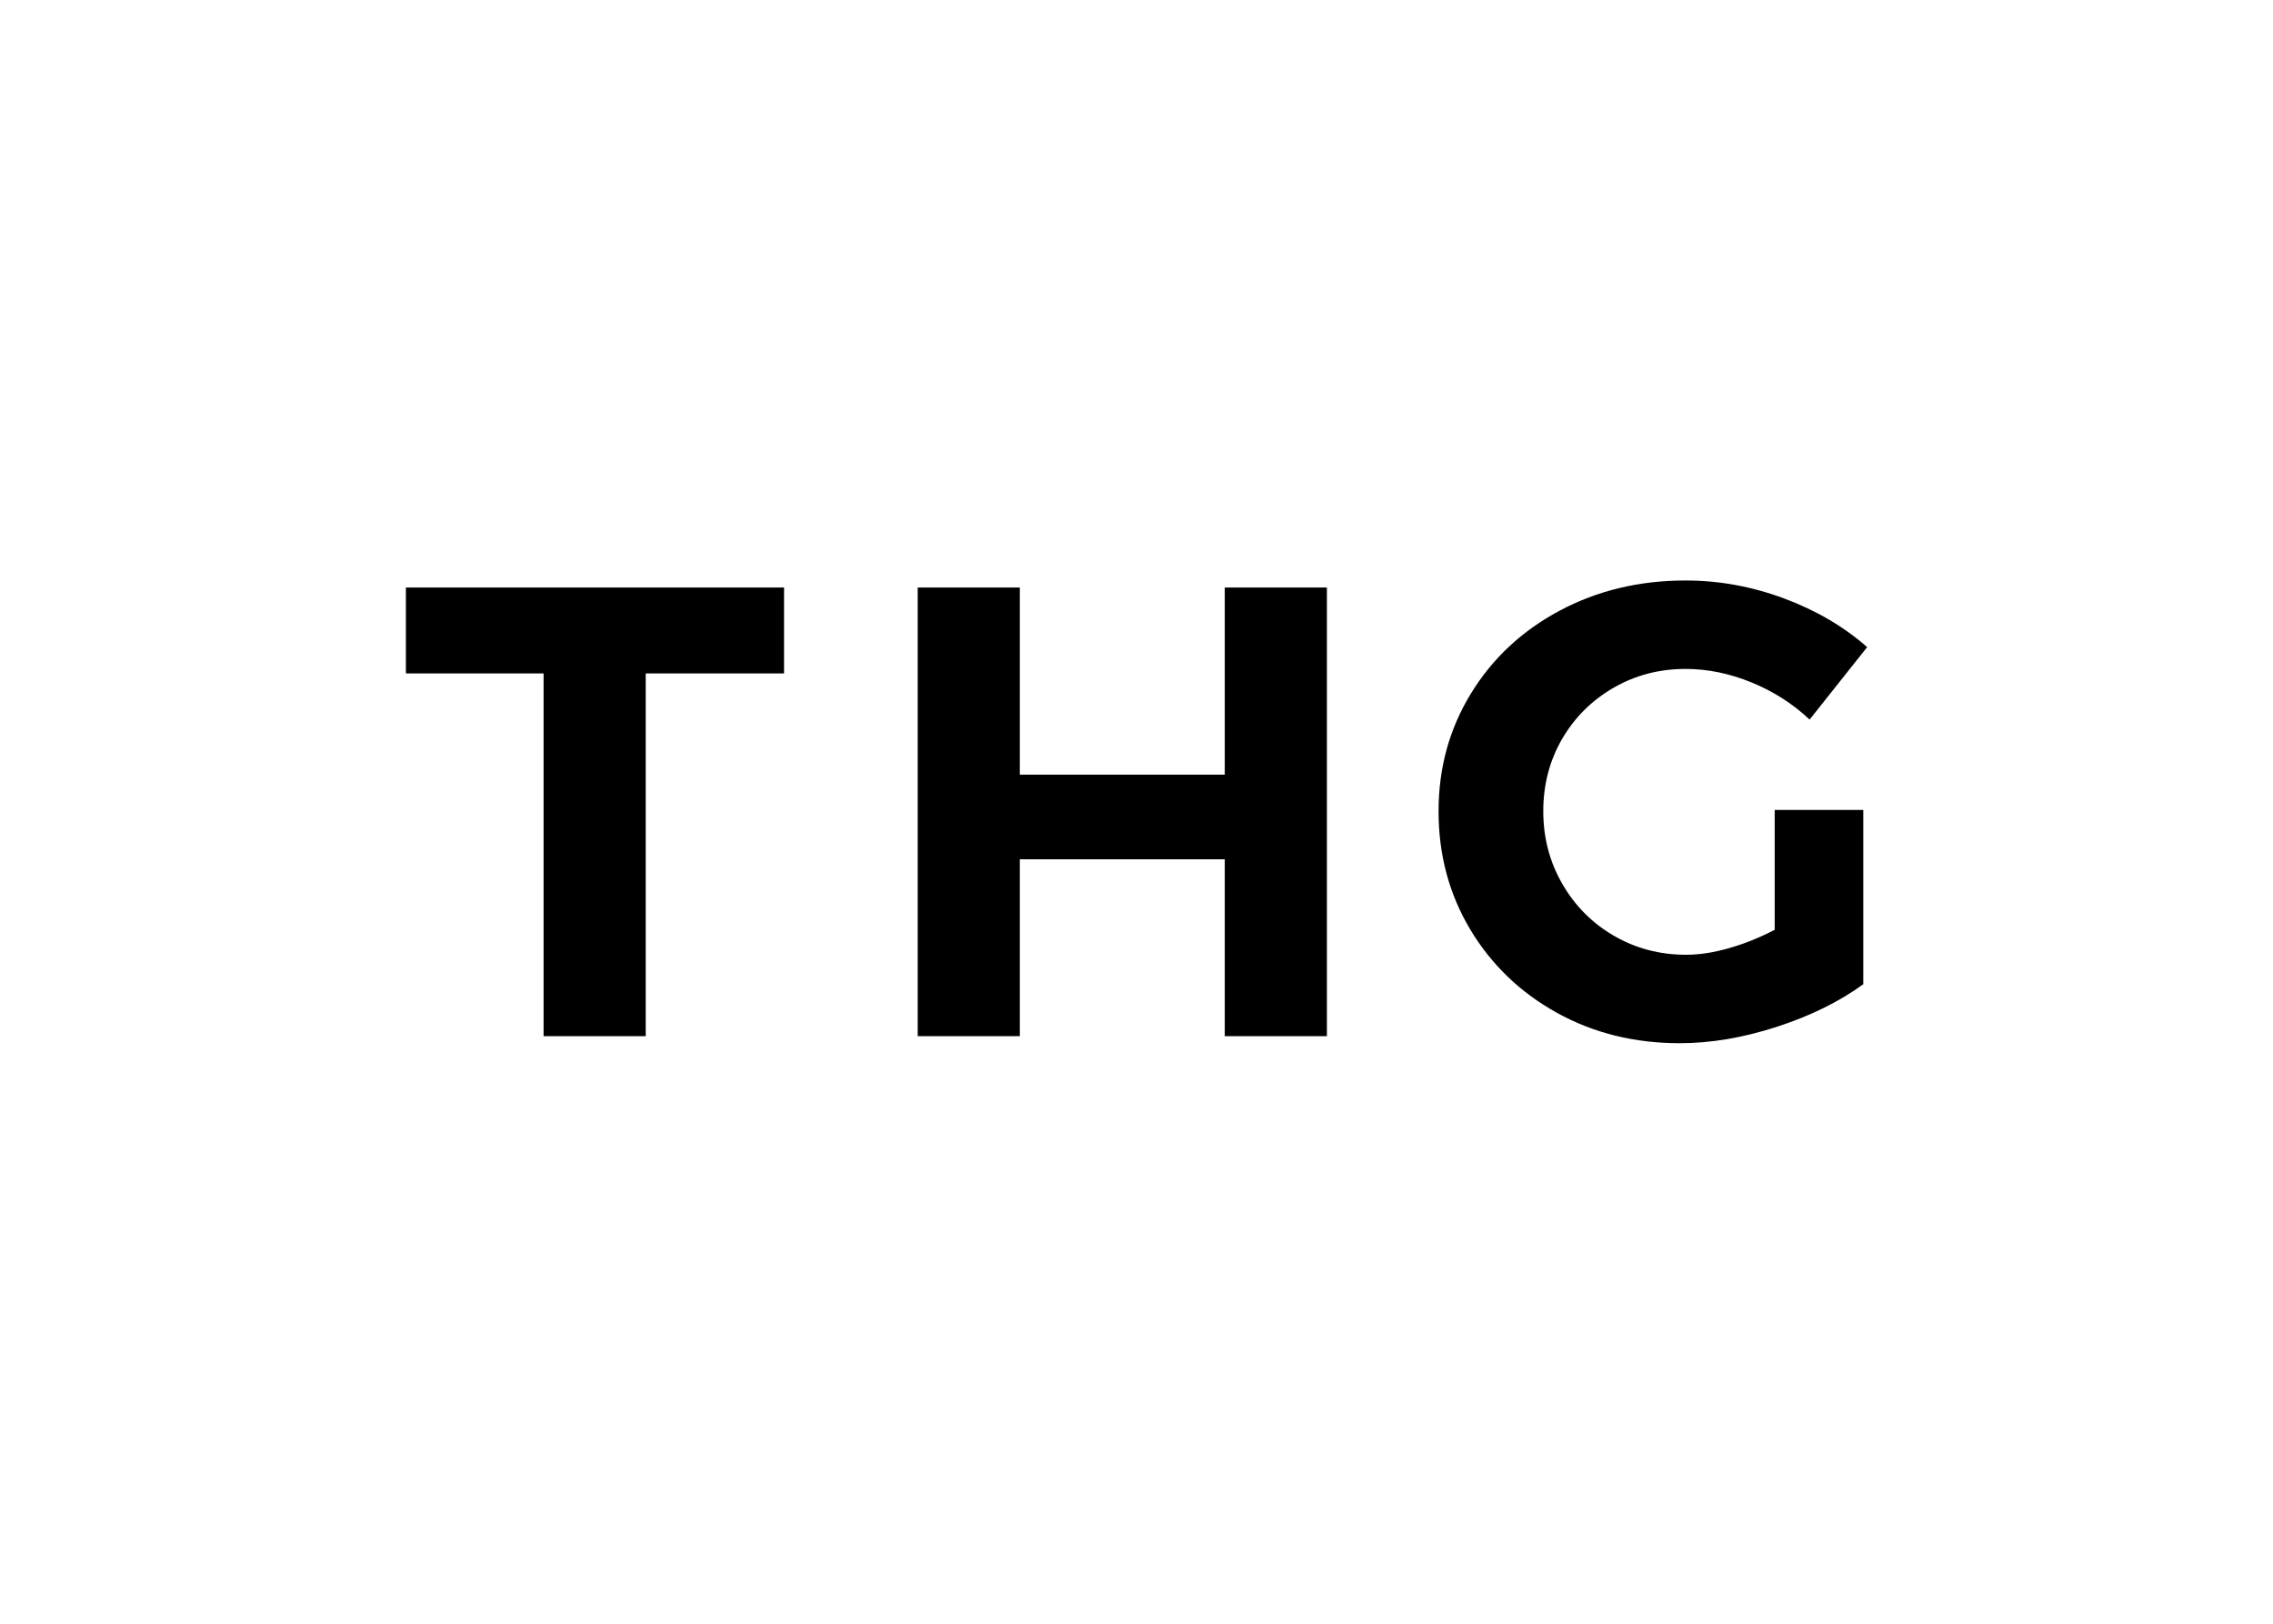 <svg clip-rule="evenodd" fill-rule="evenodd" stroke-linejoin="round" stroke-miterlimit="2" viewBox="0 0 560 400" xmlns="http://www.w3.org/2000/svg"><path d="m14.443 5.623h8.331v-5.196h-22.774v5.196h8.292v21.95h6.151zm34.871 21.95h6.151v-27.146h-6.151v11.324h-12.341v-11.324h-6.151v27.146h6.151v-10.703h12.341zm35.221-19.157 3.465-4.383c-1.401-1.241-3.069-2.223-5.003-2.947-1.933-.724-3.912-1.086-5.936-1.086-2.777 0-5.301.608-7.572 1.823s-4.055 2.889-5.353 5.022-1.946 4.505-1.946 7.116c0 2.637.636 5.022 1.907 7.155 1.272 2.133 3.011 3.814 5.217 5.042 2.205 1.228 4.671 1.842 7.397 1.842 1.868 0 3.815-.33 5.839-.989 2.025-.659 3.763-1.518 5.217-2.579v-10.548h-5.334v7.252c-.882.465-1.791.834-2.725 1.105-.934.272-1.804.407-2.608.407-1.584 0-3.031-.381-4.341-1.144-1.311-.762-2.349-1.809-3.114-3.141-.766-1.331-1.149-2.798-1.149-4.402 0-1.602.377-3.057 1.129-4.363.753-1.305 1.785-2.339 3.096-3.102 1.309-.762 2.757-1.144 4.34-1.144 1.324 0 2.647.271 3.971.814 1.323.543 2.492 1.293 3.503 2.25z" fill-rule="nonzero" transform="matrix(4.091 0 0 4.071 100 143)"/></svg>